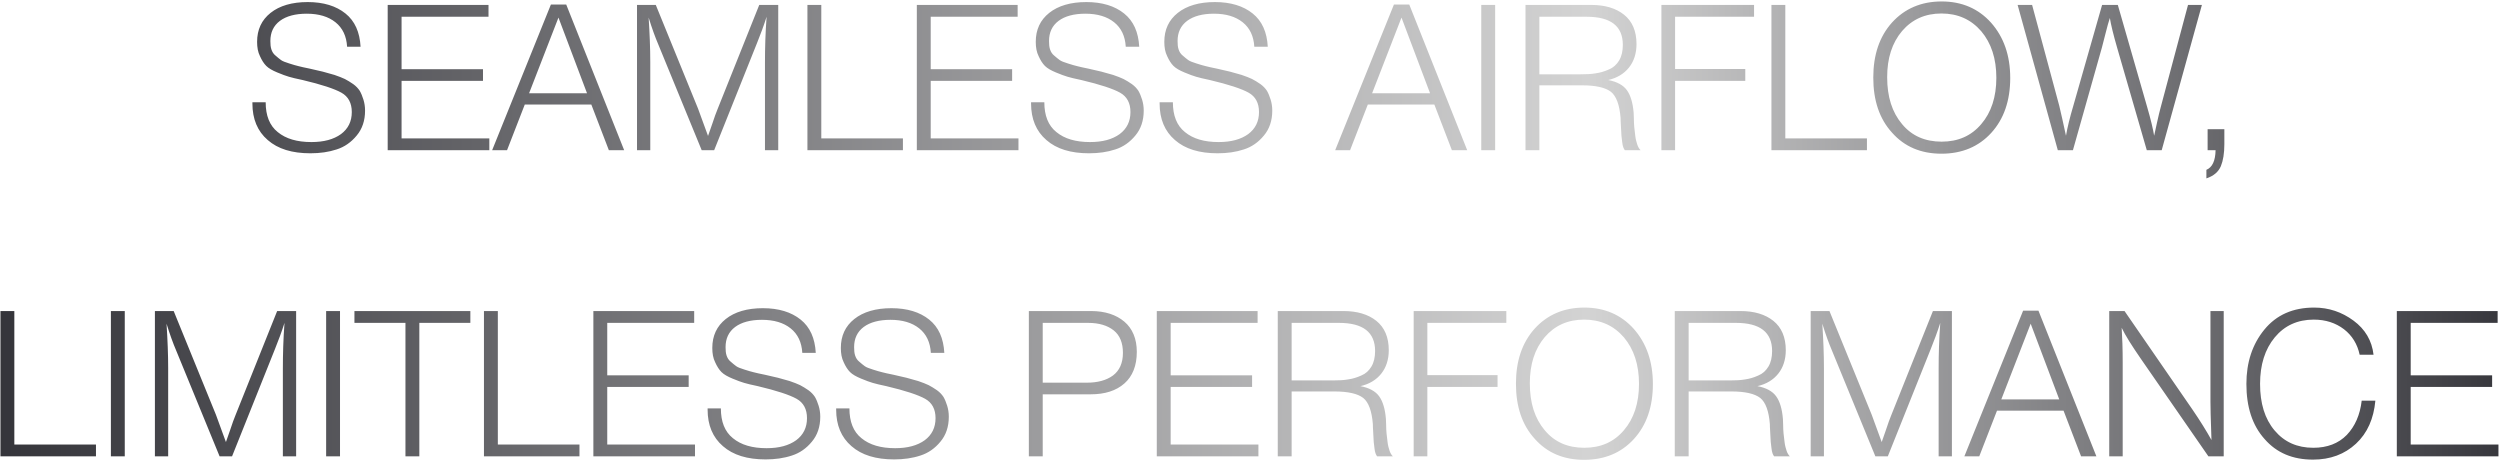 <svg xmlns="http://www.w3.org/2000/svg" width="882" height="163" viewBox="0 0 882 163" fill="none"><g style="mix-blend-mode:lighten" opacity="1"><path d="M127.21 16.496H122.458C122.242 12.752 120.874 9.872 118.354 7.856C115.834 5.84 112.45 4.832 108.202 4.832C104.17 4.832 101.002 5.696 98.77 7.352C96.466 9.08 95.386 11.456 95.386 14.48C95.386 15.632 95.458 16.568 95.746 17.432C96.034 18.296 96.466 19.016 97.186 19.592C97.906 20.24 98.554 20.744 99.13 21.176C99.706 21.608 100.714 21.968 102.082 22.4C103.378 22.832 104.458 23.12 105.322 23.336C106.114 23.552 107.41 23.84 109.21 24.2C111.082 24.632 112.666 24.992 113.89 25.28C115.042 25.568 116.41 26 117.994 26.432C119.506 26.936 120.73 27.44 121.666 27.872C122.602 28.376 123.61 28.952 124.618 29.672C125.626 30.392 126.346 31.184 126.922 32.048C127.426 32.912 127.858 33.992 128.218 35.144C128.578 36.296 128.794 37.592 128.794 39.032C128.794 42.56 127.786 45.512 125.842 47.816C123.898 50.192 121.522 51.848 118.786 52.712C115.978 53.648 112.882 54.08 109.498 54.08C103.09 54.08 98.05 52.568 94.45 49.4C90.85 46.304 89.05 41.984 89.05 36.512V36.08H93.73C93.73 40.76 95.098 44.288 97.978 46.592C100.858 48.968 104.818 50.12 109.858 50.12C114.25 50.12 117.706 49.184 120.298 47.312C122.818 45.44 124.114 42.848 124.114 39.536C124.114 36.368 122.89 34.064 120.442 32.696C117.994 31.328 113.458 29.816 106.762 28.232C104.602 27.8 102.946 27.368 101.938 27.08C100.93 26.792 99.562 26.288 97.834 25.568C96.106 24.848 94.81 24.128 93.946 23.264C93.082 22.4 92.362 21.248 91.714 19.808C90.994 18.368 90.706 16.712 90.706 14.768C90.706 10.448 92.29 7.064 95.458 4.544C98.626 2.024 103.018 0.728 108.562 0.728C114.106 0.728 118.57 2.096 121.882 4.76C125.194 7.424 126.922 11.312 127.21 16.496ZM172.346 1.736V5.912H141.674V24.416H170.402V28.52H141.674V48.824H172.634V53H136.778V1.736H172.346ZM199.761 1.592L220.209 53H214.809L208.617 36.872H185.145L178.881 53H173.625L194.361 1.592H199.761ZM207.105 32.912L197.025 6.2L186.657 32.912H207.105ZM274.561 1.736V53H269.881V22.04C269.881 17.072 270.025 11.672 270.457 5.912C269.449 9.08 268.297 12.176 267.073 15.2L251.953 53H247.561L232.225 15.632C231.145 13.112 229.993 9.944 228.841 6.2C229.201 11.816 229.417 17.072 229.417 21.896V53H224.737V1.736H231.361L246.265 38.312C246.697 39.536 247.921 42.776 249.793 47.96C250.009 47.384 250.513 45.944 251.305 43.64C252.025 41.408 252.673 39.68 253.177 38.456L267.865 1.736H274.561ZM318.554 48.824V53H284.858V1.736H289.754V48.824H318.554ZM359.025 1.736V5.912H328.353V24.416H357.081V28.52H328.353V48.824H359.313V53H323.457V1.736H359.025ZM401.921 16.496H397.169C396.953 12.752 395.585 9.872 393.065 7.856C390.545 5.84 387.161 4.832 382.913 4.832C378.881 4.832 375.713 5.696 373.481 7.352C371.177 9.08 370.097 11.456 370.097 14.48C370.097 15.632 370.169 16.568 370.457 17.432C370.745 18.296 371.177 19.016 371.897 19.592C372.617 20.24 373.265 20.744 373.841 21.176C374.417 21.608 375.425 21.968 376.793 22.4C378.089 22.832 379.169 23.12 380.033 23.336C380.825 23.552 382.121 23.84 383.921 24.2C385.793 24.632 387.377 24.992 388.601 25.28C389.753 25.568 391.121 26 392.705 26.432C394.217 26.936 395.441 27.44 396.377 27.872C397.313 28.376 398.321 28.952 399.329 29.672C400.337 30.392 401.057 31.184 401.633 32.048C402.137 32.912 402.569 33.992 402.929 35.144C403.289 36.296 403.505 37.592 403.505 39.032C403.505 42.56 402.497 45.512 400.553 47.816C398.609 50.192 396.233 51.848 393.497 52.712C390.689 53.648 387.593 54.08 384.209 54.08C377.801 54.08 372.761 52.568 369.161 49.4C365.561 46.304 363.761 41.984 363.761 36.512V36.08H368.441C368.441 40.76 369.809 44.288 372.689 46.592C375.569 48.968 379.529 50.12 384.569 50.12C388.961 50.12 392.417 49.184 395.009 47.312C397.529 45.44 398.825 42.848 398.825 39.536C398.825 36.368 397.601 34.064 395.153 32.696C392.705 31.328 388.169 29.816 381.473 28.232C379.313 27.8 377.657 27.368 376.649 27.08C375.641 26.792 374.273 26.288 372.545 25.568C370.817 24.848 369.521 24.128 368.657 23.264C367.793 22.4 367.073 21.248 366.425 19.808C365.705 18.368 365.417 16.712 365.417 14.768C365.417 10.448 367.001 7.064 370.169 4.544C373.337 2.024 377.729 0.728 383.273 0.728C388.817 0.728 393.281 2.096 396.593 4.76C399.905 7.424 401.633 11.312 401.921 16.496ZM447.273 16.496H442.521C442.305 12.752 440.937 9.872 438.417 7.856C435.897 5.84 432.513 4.832 428.265 4.832C424.233 4.832 421.065 5.696 418.833 7.352C416.529 9.08 415.449 11.456 415.449 14.48C415.449 15.632 415.521 16.568 415.809 17.432C416.097 18.296 416.529 19.016 417.249 19.592C417.969 20.24 418.617 20.744 419.193 21.176C419.769 21.608 420.777 21.968 422.145 22.4C423.441 22.832 424.521 23.12 425.385 23.336C426.177 23.552 427.473 23.84 429.273 24.2C431.145 24.632 432.729 24.992 433.953 25.28C435.105 25.568 436.473 26 438.057 26.432C439.569 26.936 440.793 27.44 441.729 27.872C442.665 28.376 443.673 28.952 444.681 29.672C445.689 30.392 446.409 31.184 446.985 32.048C447.489 32.912 447.921 33.992 448.281 35.144C448.641 36.296 448.857 37.592 448.857 39.032C448.857 42.56 447.849 45.512 445.905 47.816C443.961 50.192 441.585 51.848 438.849 52.712C436.041 53.648 432.945 54.08 429.561 54.08C423.153 54.08 418.113 52.568 414.513 49.4C410.913 46.304 409.113 41.984 409.113 36.512V36.08H413.793C413.793 40.76 415.161 44.288 418.041 46.592C420.921 48.968 424.881 50.12 429.921 50.12C434.313 50.12 437.769 49.184 440.361 47.312C442.881 45.44 444.177 42.848 444.177 39.536C444.177 36.368 442.953 34.064 440.505 32.696C438.057 31.328 433.521 29.816 426.825 28.232C424.665 27.8 423.009 27.368 422.001 27.08C420.993 26.792 419.625 26.288 417.897 25.568C416.169 24.848 414.873 24.128 414.009 23.264C413.145 22.4 412.425 21.248 411.777 19.808C411.057 18.368 410.769 16.712 410.769 14.768C410.769 10.448 412.353 7.064 415.521 4.544C418.689 2.024 423.081 0.728 428.625 0.728C434.169 0.728 438.633 2.096 441.945 4.76C445.257 7.424 446.985 11.312 447.273 16.496ZM497.183 1.592L517.631 53H512.231L506.039 36.872H482.567L476.303 53H471.047L491.783 1.592H497.183ZM504.527 32.912L494.447 6.2L484.079 32.912H504.527ZM527.487 1.736V53H522.591V1.736H527.487ZM538.192 1.736H561.376C566.2 1.736 570.088 2.888 572.968 5.192C575.848 7.496 577.36 10.952 577.36 15.56C577.36 18.872 576.424 21.68 574.696 23.84C572.968 26 570.52 27.512 567.352 28.232C570.448 28.808 572.68 30.032 573.976 31.832C575.272 33.632 576.064 36.296 576.352 39.824C576.352 39.968 576.352 40.616 576.424 41.768C576.424 42.992 576.496 44 576.568 44.864C576.64 45.728 576.784 46.808 576.928 47.96C577.072 49.184 577.36 50.192 577.648 51.056C577.936 51.92 578.368 52.568 578.8 53H573.256C572.824 52.496 572.464 51.56 572.32 50.192C572.104 48.896 571.96 47.168 571.888 45.008C571.744 42.92 571.744 41.768 571.744 41.624C571.384 37.016 570.232 33.92 568.36 32.408C566.416 30.896 563.032 30.104 558.136 30.104H543.088V53H538.192V1.736ZM543.088 5.912V26.216H557.56C559.648 26.216 561.448 26.144 563.032 25.856C564.544 25.64 566.056 25.208 567.64 24.488C569.224 23.84 570.376 22.76 571.24 21.32C572.104 19.88 572.536 18.008 572.536 15.848C572.536 9.224 568.288 5.912 559.792 5.912H543.088ZM618.831 1.736V5.912H590.967V24.344H615.735V28.52H590.967V53H586.143V1.736H618.831ZM658.655 48.824V53H624.959V1.736H629.855V48.824H658.655ZM685.015 0.512C692.143 0.512 697.975 3.032 702.439 8C706.903 13.04 709.207 19.52 709.207 27.512C709.207 35.504 706.975 41.984 702.511 46.88C698.047 51.776 692.143 54.224 684.943 54.224C677.743 54.224 671.911 51.776 667.519 46.808C663.055 41.912 660.895 35.432 660.895 27.368C660.895 19.376 663.055 12.896 667.519 7.928C671.983 3.032 677.815 0.512 685.015 0.512ZM684.943 4.76C679.183 4.76 674.575 6.848 671.047 10.952C667.519 15.128 665.791 20.528 665.791 27.224C665.791 34.136 667.519 39.608 671.047 43.784C674.503 47.96 679.183 49.976 685.015 49.976C690.775 49.976 695.455 47.96 698.983 43.784C702.511 39.68 704.311 34.208 704.311 27.44C704.311 20.672 702.511 15.2 698.983 11.024C695.383 6.848 690.703 4.76 684.943 4.76ZM776.83 1.736L762.646 53H757.39L746.95 16.928C745.582 12.176 744.718 8.648 744.358 6.344C743.926 7.64 743.422 9.44 742.846 11.744C742.27 14.12 741.838 15.776 741.55 16.784L731.326 53H725.998L711.814 1.736H716.926L726.502 37.304C727.078 39.68 727.87 43.208 728.878 47.888C729.382 44.936 730.246 41.408 731.47 37.304L741.622 1.736H747.166L757.534 37.808C758.83 42.272 759.622 45.656 759.982 47.888C760.126 47.168 760.486 45.584 760.99 43.28C761.494 40.976 761.926 39.176 762.286 37.88L771.934 1.736H776.83ZM784.751 45.584V50.912C784.751 54.08 784.319 56.672 783.527 58.616C782.663 60.632 781.007 62.072 778.415 62.936V59.912C780.503 59.048 781.583 56.744 781.655 53H778.847V45.584H784.751ZM33.858 156.824V161H0.162V109.736H5.058V156.824H33.858ZM44.018 109.736V161H39.122V109.736H44.018ZM104.475 109.736V161H99.795V130.04C99.795 125.072 99.939 119.672 100.371 113.912C99.363 117.08 98.211 120.176 96.987 123.2L81.867 161H77.475L62.139 123.632C61.059 121.112 59.907 117.944 58.755 114.2C59.115 119.816 59.331 125.072 59.331 129.896V161H54.651V109.736H61.275L76.179 146.312C76.611 147.536 77.835 150.776 79.707 155.96C79.923 155.384 80.427 153.944 81.219 151.64C81.939 149.408 82.587 147.68 83.091 146.456L97.779 109.736H104.475ZM119.956 109.736V161H115.06V109.736H119.956ZM165.941 109.736V113.912H147.941V161H143.045V113.912H125.045V109.736H165.941ZM204.436 156.824V161H170.74V109.736H175.636V156.824H204.436ZM244.908 109.736V113.912H214.236V132.416H242.964V136.52H214.236V156.824H245.196V161H209.34V109.736H244.908ZM287.804 124.496H283.052C282.836 120.752 281.468 117.872 278.948 115.856C276.428 113.84 273.044 112.832 268.796 112.832C264.764 112.832 261.596 113.696 259.364 115.352C257.06 117.08 255.98 119.456 255.98 122.48C255.98 123.632 256.052 124.568 256.34 125.432C256.628 126.296 257.06 127.016 257.78 127.592C258.5 128.24 259.148 128.744 259.724 129.176C260.3 129.608 261.308 129.968 262.676 130.4C263.972 130.832 265.052 131.12 265.916 131.336C266.708 131.552 268.004 131.84 269.804 132.2C271.676 132.632 273.26 132.992 274.484 133.28C275.636 133.568 277.004 134 278.588 134.432C280.1 134.936 281.324 135.44 282.26 135.872C283.196 136.376 284.204 136.952 285.212 137.672C286.22 138.392 286.94 139.184 287.516 140.048C288.02 140.912 288.452 141.992 288.812 143.144C289.172 144.296 289.388 145.592 289.388 147.032C289.388 150.56 288.38 153.512 286.436 155.816C284.492 158.192 282.116 159.848 279.38 160.712C276.572 161.648 273.476 162.08 270.092 162.08C263.684 162.08 258.644 160.568 255.044 157.4C251.444 154.304 249.644 149.984 249.644 144.512V144.08H254.324C254.324 148.76 255.692 152.288 258.572 154.592C261.452 156.968 265.412 158.12 270.452 158.12C274.844 158.12 278.3 157.184 280.892 155.312C283.412 153.44 284.708 150.848 284.708 147.536C284.708 144.368 283.484 142.064 281.036 140.696C278.588 139.328 274.052 137.816 267.356 136.232C265.196 135.8 263.54 135.368 262.532 135.08C261.524 134.792 260.156 134.288 258.428 133.568C256.7 132.848 255.404 132.128 254.54 131.264C253.676 130.4 252.956 129.248 252.308 127.808C251.588 126.368 251.3 124.712 251.3 122.768C251.3 118.448 252.884 115.064 256.052 112.544C259.22 110.024 263.612 108.728 269.156 108.728C274.7 108.728 279.164 110.096 282.476 112.76C285.788 115.424 287.516 119.312 287.804 124.496ZM333.156 124.496H328.404C328.188 120.752 326.82 117.872 324.3 115.856C321.78 113.84 318.396 112.832 314.148 112.832C310.116 112.832 306.948 113.696 304.716 115.352C302.412 117.08 301.332 119.456 301.332 122.48C301.332 123.632 301.404 124.568 301.691 125.432C301.98 126.296 302.412 127.016 303.132 127.592C303.852 128.24 304.5 128.744 305.076 129.176C305.652 129.608 306.66 129.968 308.028 130.4C309.324 130.832 310.404 131.12 311.268 131.336C312.06 131.552 313.355 131.84 315.156 132.2C317.028 132.632 318.612 132.992 319.836 133.28C320.988 133.568 322.356 134 323.94 134.432C325.452 134.936 326.676 135.44 327.612 135.872C328.547 136.376 329.556 136.952 330.564 137.672C331.572 138.392 332.292 139.184 332.867 140.048C333.372 140.912 333.804 141.992 334.164 143.144C334.523 144.296 334.74 145.592 334.74 147.032C334.74 150.56 333.732 153.512 331.788 155.816C329.844 158.192 327.468 159.848 324.732 160.712C321.924 161.648 318.828 162.08 315.444 162.08C309.036 162.08 303.996 160.568 300.396 157.4C296.796 154.304 294.996 149.984 294.996 144.512V144.08H299.676C299.676 148.76 301.044 152.288 303.924 154.592C306.804 156.968 310.764 158.12 315.804 158.12C320.196 158.12 323.652 157.184 326.244 155.312C328.764 153.44 330.06 150.848 330.06 147.536C330.06 144.368 328.836 142.064 326.388 140.696C323.94 139.328 319.404 137.816 312.708 136.232C310.548 135.8 308.892 135.368 307.884 135.08C306.876 134.792 305.508 134.288 303.78 133.568C302.052 132.848 300.756 132.128 299.892 131.264C299.028 130.4 298.308 129.248 297.66 127.808C296.939 126.368 296.652 124.712 296.652 122.768C296.652 118.448 298.236 115.064 301.404 112.544C304.572 110.024 308.964 108.728 314.508 108.728C320.052 108.728 324.516 110.096 327.828 112.76C331.14 115.424 332.867 119.312 333.156 124.496ZM362.978 109.736H384.938C389.834 109.736 393.794 111.032 396.674 113.48C399.554 115.928 401.066 119.528 401.066 124.136C401.066 129.032 399.554 132.776 396.674 135.296C393.722 137.888 389.762 139.112 384.794 139.112H367.874V161H362.978V109.736ZM367.874 113.912V135.008H383.426C387.17 135.008 390.266 134.216 392.642 132.488C394.946 130.76 396.17 128.096 396.17 124.496C396.17 120.968 395.09 118.304 392.93 116.576C390.77 114.848 387.746 113.912 383.93 113.912H367.874ZM443.682 109.736V113.912H413.01V132.416H441.738V136.52H413.01V156.824H443.97V161H408.114V109.736H443.682ZM450.793 109.736H473.977C478.801 109.736 482.689 110.888 485.569 113.192C488.449 115.496 489.961 118.952 489.961 123.56C489.961 126.872 489.025 129.68 487.297 131.84C485.569 134 483.121 135.512 479.953 136.232C483.049 136.808 485.281 138.032 486.577 139.832C487.873 141.632 488.665 144.296 488.953 147.824C488.953 147.968 488.953 148.616 489.025 149.768C489.025 150.992 489.097 152 489.169 152.864C489.241 153.728 489.385 154.808 489.529 155.96C489.673 157.184 489.961 158.192 490.249 159.056C490.537 159.92 490.969 160.568 491.401 161H485.857C485.425 160.496 485.065 159.56 484.921 158.192C484.705 156.896 484.561 155.168 484.489 153.008C484.345 150.92 484.345 149.768 484.345 149.624C483.985 145.016 482.833 141.92 480.961 140.408C479.017 138.896 475.633 138.104 470.737 138.104H455.689V161H450.793V109.736ZM455.689 113.912V134.216H470.161C472.249 134.216 474.049 134.144 475.633 133.856C477.145 133.64 478.657 133.208 480.241 132.488C481.825 131.84 482.977 130.76 483.841 129.32C484.705 127.88 485.137 126.008 485.137 123.848C485.137 117.224 480.889 113.912 472.393 113.912H455.689ZM531.433 109.736V113.912H503.569V132.344H528.337V136.52H503.569V161H498.745V109.736H531.433ZM558.945 108.512C566.073 108.512 571.905 111.032 576.369 116C580.833 121.04 583.137 127.52 583.137 135.512C583.137 143.504 580.905 149.984 576.441 154.88C571.977 159.776 566.073 162.224 558.873 162.224C551.673 162.224 545.841 159.776 541.449 154.808C536.985 149.912 534.825 143.432 534.825 135.368C534.825 127.376 536.985 120.896 541.449 115.928C545.913 111.032 551.745 108.512 558.945 108.512ZM558.873 112.76C553.113 112.76 548.505 114.848 544.977 118.952C541.449 123.128 539.721 128.528 539.721 135.224C539.721 142.136 541.449 147.608 544.977 151.784C548.433 155.96 553.113 157.976 558.945 157.976C564.705 157.976 569.385 155.96 572.913 151.784C576.441 147.68 578.241 142.208 578.241 135.44C578.241 128.672 576.441 123.2 572.913 119.024C569.313 114.848 564.633 112.76 558.873 112.76ZM590.856 109.736H614.04C618.864 109.736 622.752 110.888 625.632 113.192C628.512 115.496 630.024 118.952 630.024 123.56C630.024 126.872 629.088 129.68 627.36 131.84C625.632 134 623.184 135.512 620.016 136.232C623.112 136.808 625.344 138.032 626.64 139.832C627.936 141.632 628.728 144.296 629.016 147.824C629.016 147.968 629.016 148.616 629.088 149.768C629.088 150.992 629.16 152 629.232 152.864C629.304 153.728 629.448 154.808 629.592 155.96C629.736 157.184 630.024 158.192 630.312 159.056C630.6 159.92 631.032 160.568 631.464 161H625.92C625.488 160.496 625.128 159.56 624.984 158.192C624.768 156.896 624.624 155.168 624.552 153.008C624.408 150.92 624.408 149.768 624.408 149.624C624.048 145.016 622.896 141.92 621.024 140.408C619.08 138.896 615.696 138.104 610.8 138.104H595.752V161H590.856V109.736ZM595.752 113.912V134.216H610.224C612.312 134.216 614.112 134.144 615.696 133.856C617.208 133.64 618.72 133.208 620.304 132.488C621.888 131.84 623.04 130.76 623.904 129.32C624.768 127.88 625.2 126.008 625.2 123.848C625.2 117.224 620.952 113.912 612.456 113.912H595.752ZM688.631 109.736V161H683.951V130.04C683.951 125.072 684.095 119.672 684.527 113.912C683.519 117.08 682.367 120.176 681.143 123.2L666.023 161H661.631L646.295 123.632C645.215 121.112 644.063 117.944 642.911 114.2C643.271 119.816 643.487 125.072 643.487 129.896V161H638.807V109.736H645.431L660.335 146.312C660.767 147.536 661.991 150.776 663.863 155.96C664.079 155.384 664.583 153.944 665.375 151.64C666.095 149.408 666.743 147.68 667.247 146.456L681.935 109.736H688.631ZM719.16 109.592L739.608 161H734.208L728.016 144.872H704.544L698.28 161H693.024L713.76 109.592H719.16ZM726.504 140.912L716.424 114.2L706.056 140.912H726.504ZM784.527 109.736V161H779.127L755.295 126.584C752.127 121.976 749.823 118.376 748.527 115.64C748.743 119.096 748.887 123.128 748.887 127.88V161H744.135V109.736H749.535L773.511 144.512C776.175 148.4 778.407 152 780.207 155.24C779.919 147.752 779.847 143.216 779.847 141.704V109.736H784.527ZM838.031 141.344C837.455 147.68 835.223 152.792 831.191 156.536C827.159 160.28 822.119 162.152 815.999 162.152C808.871 162.152 803.183 159.776 798.935 154.88C794.615 150.056 792.527 143.576 792.527 135.44C792.527 127.88 794.615 121.472 798.863 116.288C803.111 111.104 808.943 108.512 816.431 108.512C821.615 108.512 826.223 110.096 830.327 113.12C834.431 116.144 836.807 120.176 837.383 125.144H832.487C831.695 121.4 829.823 118.376 826.943 116.144C823.991 113.912 820.463 112.76 816.287 112.76C810.599 112.76 805.991 114.848 802.535 119.024C799.079 123.2 797.351 128.672 797.351 135.44C797.351 142.28 799.007 147.752 802.463 151.856C805.919 155.96 810.455 157.976 816.143 157.976C821.039 157.976 824.999 156.464 827.951 153.44C830.831 150.416 832.631 146.384 833.207 141.344H838.031ZM881.166 109.736V113.912H850.494V132.416H879.222V136.52H850.494V156.824H881.454V161H845.598V109.736H881.166Z" fill="url(#paint0_linear_858_499)"></path></g><defs><linearGradient id="paint0_linear_858_499" x1="-26" y1="88.5" x2="904" y2="88.5" gradientUnits="userSpaceOnUse"><stop stop-color="#2D2D33"></stop><stop offset="0.63" stop-color="#D3D3D3"></stop><stop offset="1" stop-color="#2D2D33"></stop></linearGradient></defs></svg>